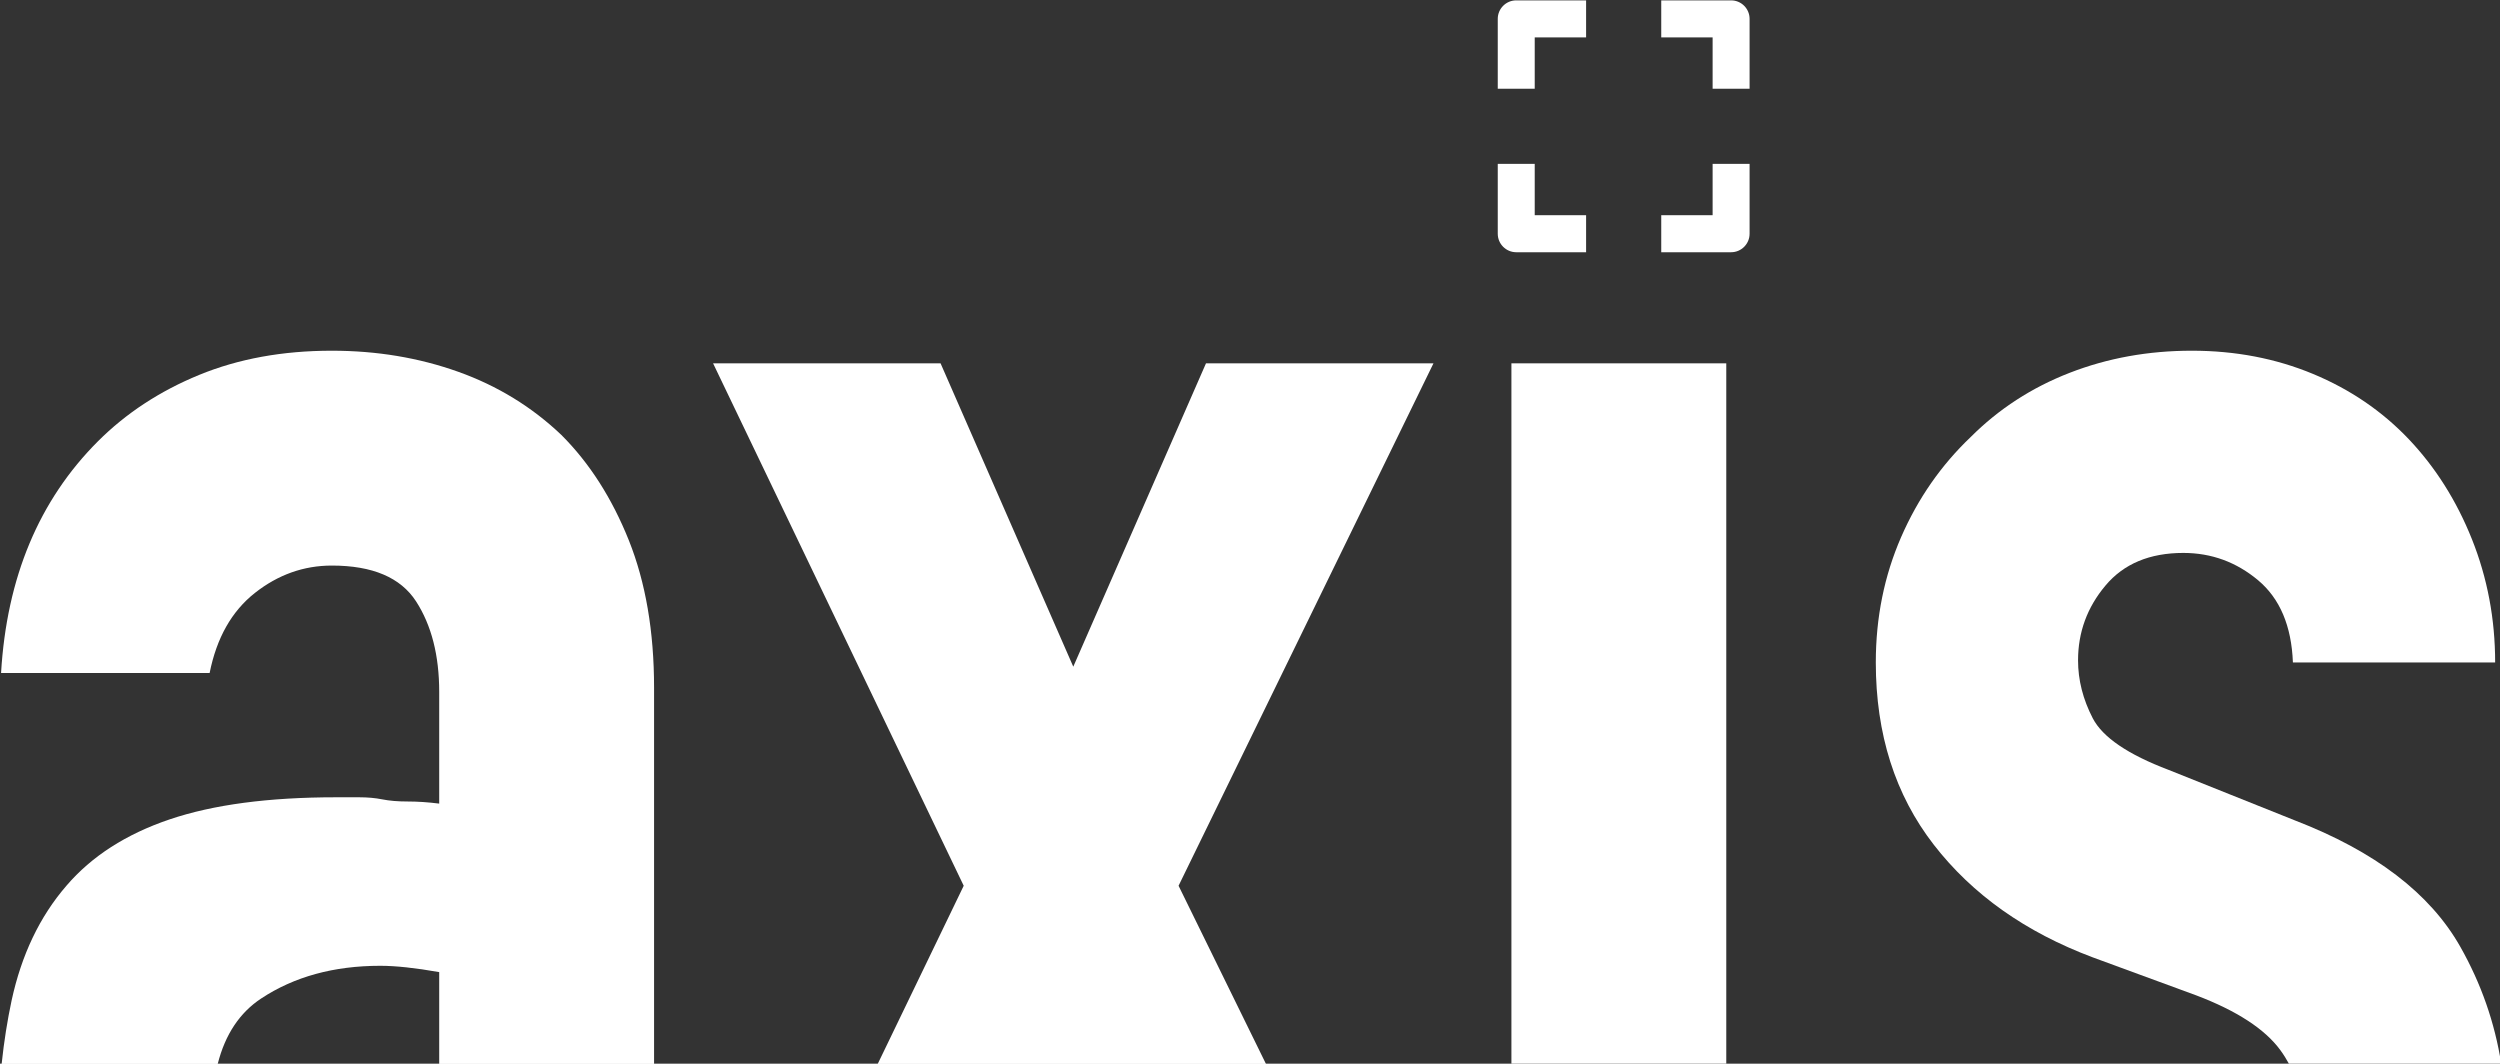 <svg xmlns="http://www.w3.org/2000/svg" xmlns:xlink="http://www.w3.org/1999/xlink" xmlns:serif="http://www.serif.com/" width="100%" height="100%" viewBox="0 0 7319 3114" xml:space="preserve" style="fill-rule:evenodd;clip-rule:evenodd;stroke-linejoin:round;stroke-miterlimit:2;"><rect x="0" y="0" width="7319" height="3114" fill="#333333" stroke="none"/>    <g transform="matrix(1,0,0,1,-15275.6,-4637.61)">        <g transform="matrix(1,0,0,1,13155.8,0)">            <g transform="matrix(1,0,0,1,-221.531,655.014)">                <g transform="matrix(1.866,0,0,1.866,-26535.8,-6086.25)">                    <path d="M19066.7,7065.13C19062.6,7057.6 19058.1,7050.35 19053,7043.4C19028.7,7010.35 18984.7,6981.71 18920.8,6957.47L18758.8,6897.99C18653.1,6858.33 18569.9,6799.39 18509.3,6721.18C18448.7,6642.96 18418.4,6547.67 18418.4,6435.31C18418.4,6364.8 18431.7,6299.26 18458.1,6238.67C18484.5,6178.08 18520.9,6125.75 18567.2,6081.69C18611.2,6037.62 18663,6004.02 18722.5,5980.89C18782,5957.75 18845.9,5946.19 18914.2,5946.19C18982.5,5946.19 19045.8,5958.3 19104.2,5982.54C19162.6,6006.78 19212.7,6040.93 19254.6,6084.99C19296.4,6129.06 19329.5,6181.38 19353.7,6241.97C19377.9,6302.56 19390.1,6367 19390.1,6435.31L19072.8,6435.31C19070.6,6378.02 19052.4,6335.06 19018.3,6306.41C18984.1,6277.77 18945,6263.45 18900.9,6263.45C18848.1,6263.45 18807.3,6280.53 18778.7,6314.68C18750,6348.83 18735.7,6387.94 18735.7,6432C18735.7,6462.85 18743.4,6493.14 18758.8,6522.88C18774.3,6552.63 18813.9,6579.62 18877.8,6603.85L19076.1,6683.17C19201.7,6731.64 19288.2,6797.74 19335.5,6881.46C19368.1,6939.04 19389.5,7000.26 19399.7,7065.13L19066.7,7065.13Z" style="fill:white;"></path>                </g>                <g transform="matrix(1.866,0,0,1.866,-26535.8,-6086.25)">                    <rect x="17846.7" y="5966.02" width="337.096" height="1099.12" style="fill:white;"></rect>                </g>                <g transform="matrix(1.866,0,0,1.866,-26535.8,-6086.25)">                    <path d="M16852.5,7065.13L16987.4,6785.62L16594.2,5966.02L16951.1,5966.02L17159.3,6441.91L17367.5,5966.02L17724.4,5966.02L17324.5,6785.62L17461.6,7065.13L16852.5,7065.13Z" style="fill:white;"></path>                </g>                <g transform="matrix(1.866,0,0,1.866,-26535.8,-6086.25)">                    <path d="M15478,7065.13C15481.7,7029.84 15487,6996.7 15493.6,6965.74C15509.1,6894.13 15537.7,6834.09 15579.6,6785.62C15619.2,6739.35 15673.2,6704.65 15741.5,6681.52C15809.8,6658.38 15896.8,6646.82 16002.6,6646.82L16038.9,6646.82C16052.2,6646.82 16064.3,6647.92 16075.3,6650.12C16086.3,6652.32 16099.5,6653.43 16115,6653.43C16130.4,6653.43 16146.9,6654.53 16164.5,6656.73L16164.5,6481.57C16164.5,6424.29 16152.4,6376.92 16128.2,6339.46C16103.9,6302.01 16059.9,6283.28 15996,6283.28C15951.9,6283.28 15911.7,6297.6 15875.3,6326.24C15839,6354.89 15815.3,6396.75 15804.3,6451.83L15477.1,6451.83C15485.9,6302.01 15536.6,6180.83 15629.1,6088.3C15673.2,6044.23 15726.1,6009.53 15787.8,5984.19C15849.5,5958.85 15918.9,5946.19 15996,5946.19C16066.5,5946.19 16132.6,5957.2 16194.3,5979.23C16256,6001.27 16309.9,6034.32 16356.2,6078.38C16400.3,6122.44 16435.5,6177.53 16462,6243.62C16488.4,6309.72 16501.6,6386.83 16501.6,6474.96L16501.6,7065.13L16164.5,7065.13L16164.5,6921.12C16127.1,6914.51 16096.2,6911.2 16072,6911.2C15999.3,6911.2 15937,6928.28 15885.3,6962.43C15851.5,6984.71 15828.7,7018.94 15817,7065.13L15478,7065.13Z" style="fill:white;"></path>                </g>            </g>        </g>        <g transform="matrix(1,0,0,1,13155.8,0)">            <g transform="matrix(1.866,0,0,1.866,-26743.2,-5175.52)">                <path d="M17817.7,5398.09L17817.7,5288.52C17817.7,5272.48 17830.7,5259.49 17846.7,5259.49L17956.3,5259.49L17956.3,5317.55L17875.7,5317.55L17875.7,5398.09L17817.7,5398.09ZM18074.2,5259.49L18183.8,5259.49C18199.8,5259.49 18212.8,5272.48 18212.8,5288.52L18212.8,5398.09L18154.8,5398.09L18154.8,5317.55L18074.2,5317.55L18074.2,5259.49ZM18212.8,5516.05L18212.8,5625.61C18212.8,5641.65 18199.8,5654.65 18183.8,5654.65L18074.2,5654.65L18074.2,5596.58L18154.8,5596.58L18154.8,5516.05L18212.8,5516.05ZM17956.3,5654.65L17846.7,5654.65C17830.7,5654.65 17817.7,5641.65 17817.7,5625.61L17817.7,5516.05L17875.7,5516.05L17875.7,5596.58L17956.3,5596.58L17956.3,5654.65Z" style="fill:white;"></path>            </g>        </g>    </g></svg>